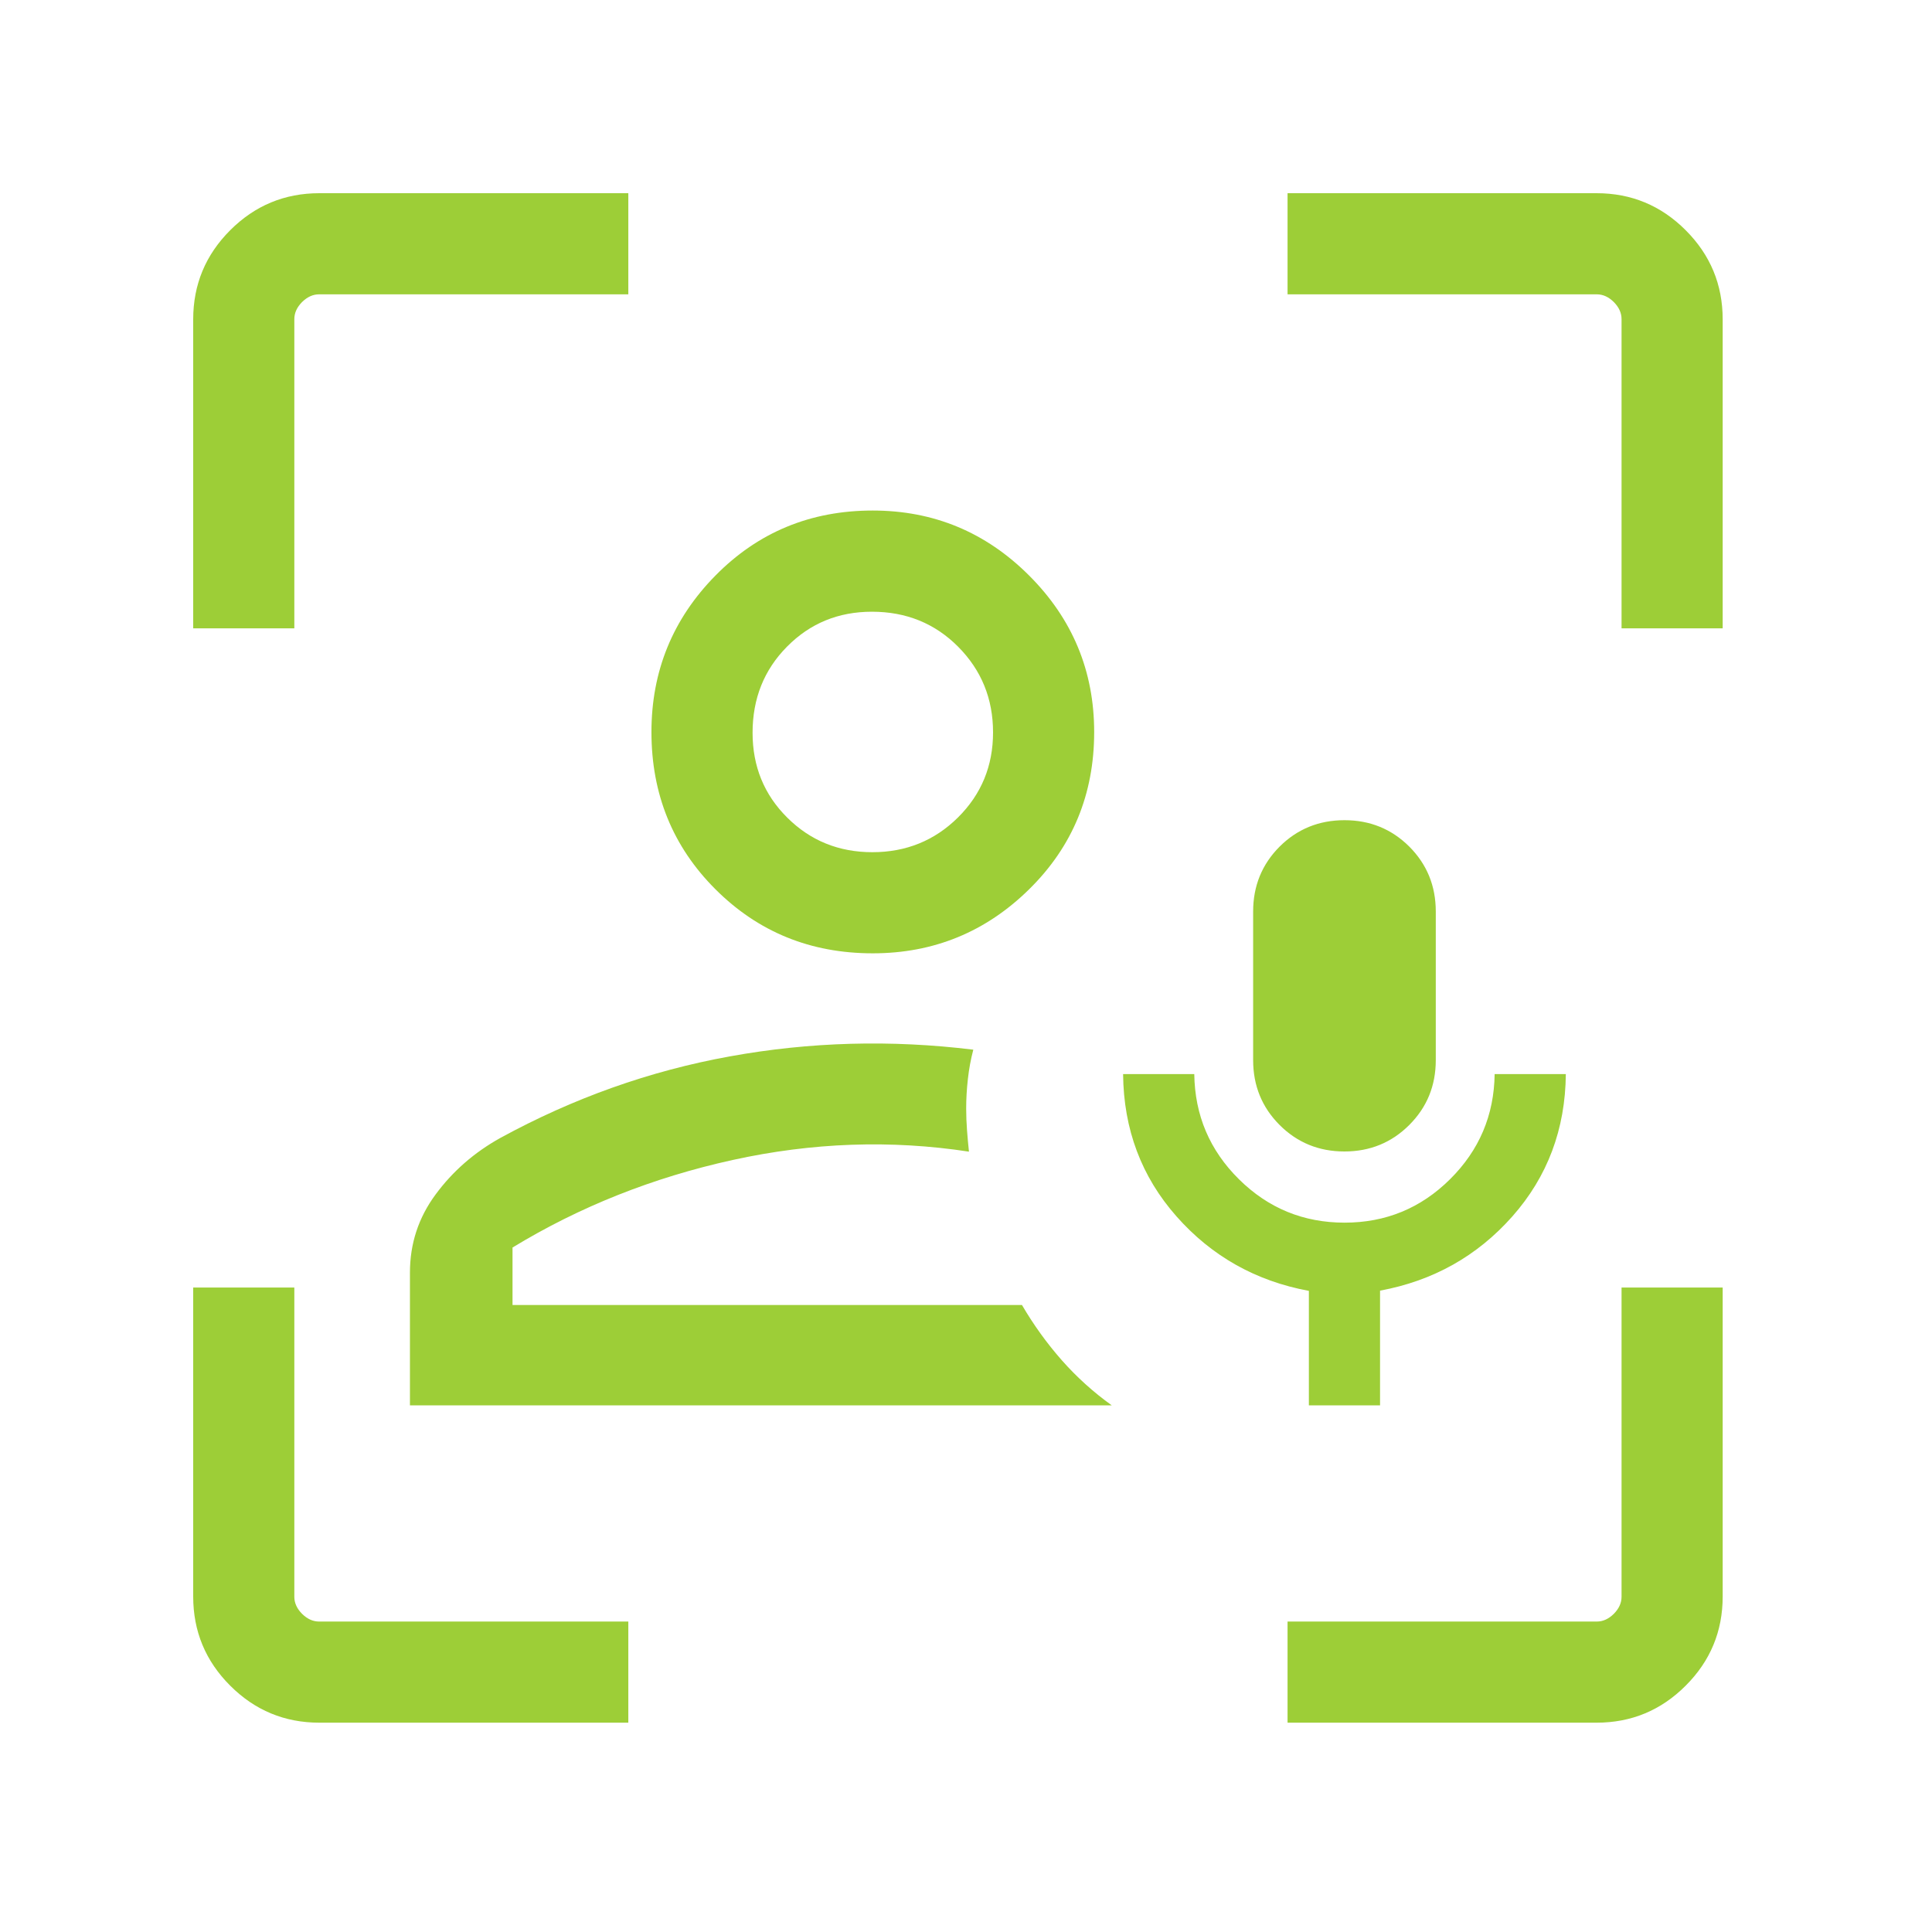 <svg width="32" height="32" viewBox="0 0 32 32" fill="none" xmlns="http://www.w3.org/2000/svg">
<path d="M6.79 23.277V21.077C6.79 20.599 6.931 20.168 7.215 19.784C7.498 19.4 7.855 19.088 8.287 18.848C9.495 18.188 10.762 17.737 12.089 17.497C13.415 17.256 14.759 17.219 16.121 17.386C16.079 17.545 16.049 17.708 16.031 17.874C16.012 18.041 16.003 18.203 16.003 18.362C16.003 18.482 16.008 18.602 16.017 18.723C16.026 18.843 16.037 18.961 16.049 19.075C14.759 18.877 13.454 18.923 12.135 19.213C10.817 19.503 9.601 19.986 8.489 20.663V21.615H16.927C17.12 21.945 17.34 22.25 17.586 22.529C17.833 22.809 18.109 23.058 18.414 23.277H6.79ZM14.455 15.79C13.425 15.79 12.557 15.436 11.85 14.729C11.143 14.023 10.79 13.154 10.79 12.125C10.79 11.115 11.143 10.251 11.85 9.533C12.557 8.815 13.425 8.456 14.455 8.456C15.464 8.456 16.328 8.815 17.046 9.533C17.764 10.251 18.123 11.115 18.123 12.125C18.123 13.154 17.764 14.023 17.046 14.729C16.328 15.436 15.464 15.79 14.455 15.79ZM14.449 14.115C15.007 14.115 15.48 13.923 15.867 13.54C16.254 13.156 16.448 12.687 16.448 12.131C16.448 11.572 16.255 11.1 15.87 10.712C15.485 10.325 15.009 10.132 14.442 10.132C13.886 10.132 13.418 10.324 13.037 10.709C12.655 11.094 12.465 11.57 12.465 12.137C12.465 12.693 12.656 13.162 13.04 13.543C13.423 13.924 13.893 14.115 14.449 14.115ZM5.29 28.533C4.714 28.533 4.222 28.329 3.813 27.92C3.404 27.512 3.2 27.019 3.2 26.444V21.326H4.875V26.448C4.875 26.55 4.918 26.644 5.003 26.73C5.089 26.815 5.183 26.858 5.286 26.858H10.407V28.533H5.29ZM3.2 10.407V5.29C3.2 4.714 3.404 4.222 3.813 3.813C4.222 3.404 4.714 3.2 5.29 3.2H10.407V4.875H5.286C5.183 4.875 5.089 4.918 5.003 5.003C4.918 5.089 4.875 5.183 4.875 5.286V10.407H3.2ZM21.326 28.533V26.858H26.448C26.55 26.858 26.644 26.815 26.73 26.73C26.815 26.644 26.858 26.55 26.858 26.448V21.326H28.533V26.444C28.533 27.019 28.329 27.512 27.92 27.92C27.512 28.329 27.019 28.533 26.444 28.533H21.326ZM26.858 10.407V5.286C26.858 5.183 26.815 5.089 26.73 5.003C26.644 4.918 26.55 4.875 26.448 4.875H21.326V3.2H26.444C27.019 3.2 27.512 3.404 27.92 3.813C28.329 4.222 28.533 4.714 28.533 5.29V10.407H26.858ZM21.679 23.277V21.381C20.8 21.218 20.07 20.807 19.488 20.149C18.906 19.491 18.61 18.704 18.602 17.79H19.781C19.79 18.472 20.036 19.052 20.521 19.532C21.006 20.012 21.589 20.251 22.27 20.251C22.951 20.251 23.533 20.012 24.017 19.532C24.501 19.052 24.747 18.472 24.756 17.79H25.935C25.927 18.704 25.631 19.49 25.049 20.148C24.467 20.805 23.736 21.215 22.858 21.377V23.277H21.679ZM22.268 19.072C21.844 19.072 21.486 18.925 21.194 18.633C20.902 18.34 20.756 17.983 20.756 17.559V15.097C20.756 14.674 20.902 14.316 21.194 14.023C21.487 13.731 21.845 13.585 22.269 13.585C22.692 13.585 23.05 13.731 23.343 14.023C23.635 14.316 23.781 14.674 23.781 15.097V17.559C23.781 17.983 23.635 18.34 23.342 18.633C23.05 18.925 22.692 19.072 22.268 19.072Z" fill="#9DCE37"/>
</svg>
